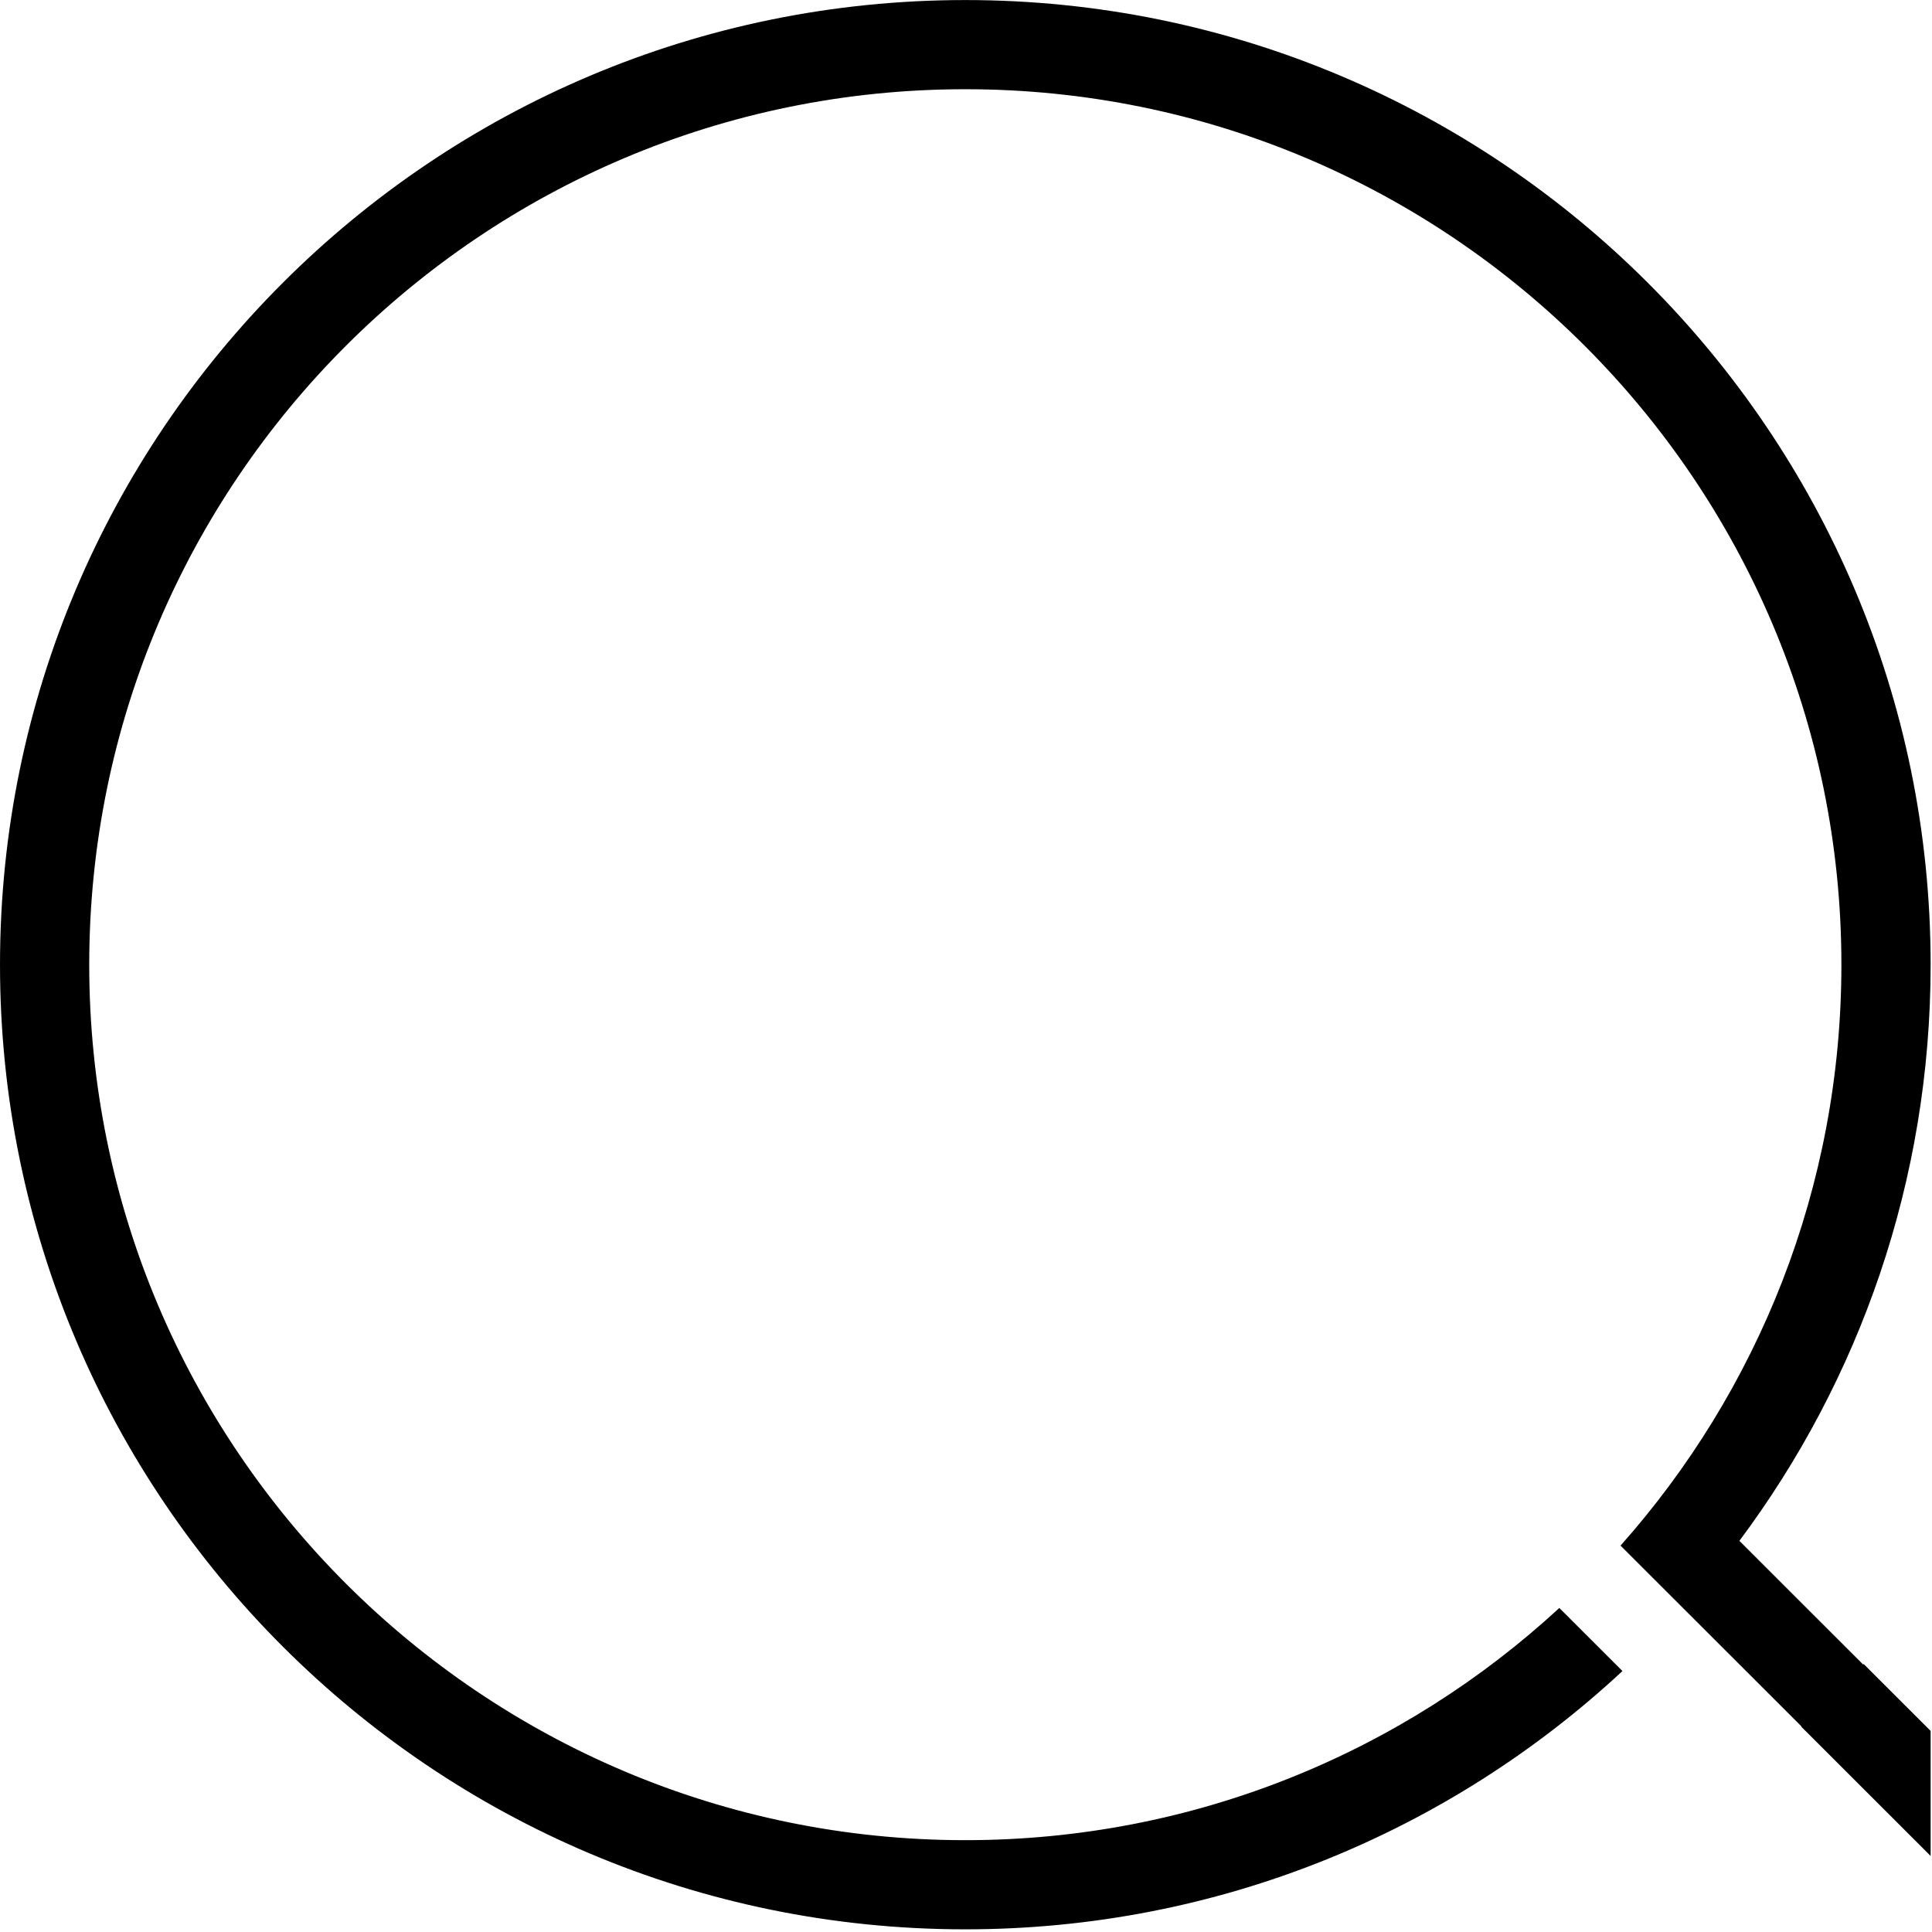 <?xml version="1.0" encoding="UTF-8" standalone="no"?><!DOCTYPE svg PUBLIC "-//W3C//DTD SVG 1.1//EN" "http://www.w3.org/Graphics/SVG/1.1/DTD/svg11.dtd"><svg width="100%" height="100%" viewBox="0 0 851 851" version="1.1" xmlns="http://www.w3.org/2000/svg" xmlns:xlink="http://www.w3.org/1999/xlink" xml:space="preserve" xmlns:serif="http://www.serif.com/" style="fill-rule:evenodd;clip-rule:evenodd;stroke-linejoin:round;stroke-miterlimit:1.414;"><path d="M793.463,760.401l-51.825,-51.789l0,0l-27.831,-27.812l0,0l0,0l0,0c60.513,-68.098 97.283,-157.729 97.283,-255.874c0,-212.832 -172.913,-385.624 -385.893,-385.624c-212.98,0 -385.893,172.792 -385.893,385.624c0,212.832 172.913,385.624 385.893,385.624c100.926,0 192.854,-38.802 261.649,-102.279l27.807,27.788c-75.927,70.577 -177.684,113.767 -289.456,113.767c-234.673,0 -425.197,-190.391 -425.197,-424.9c0,-234.509 190.524,-424.901 425.197,-424.901c234.672,0 425.197,190.392 425.197,424.901c0,95.099 -31.332,182.943 -84.234,253.777l54.529,54.491l0.225,-0.224l29.48,29.459l0,55.072l-57.035,-56.996l0.104,-0.104Z"/></svg>